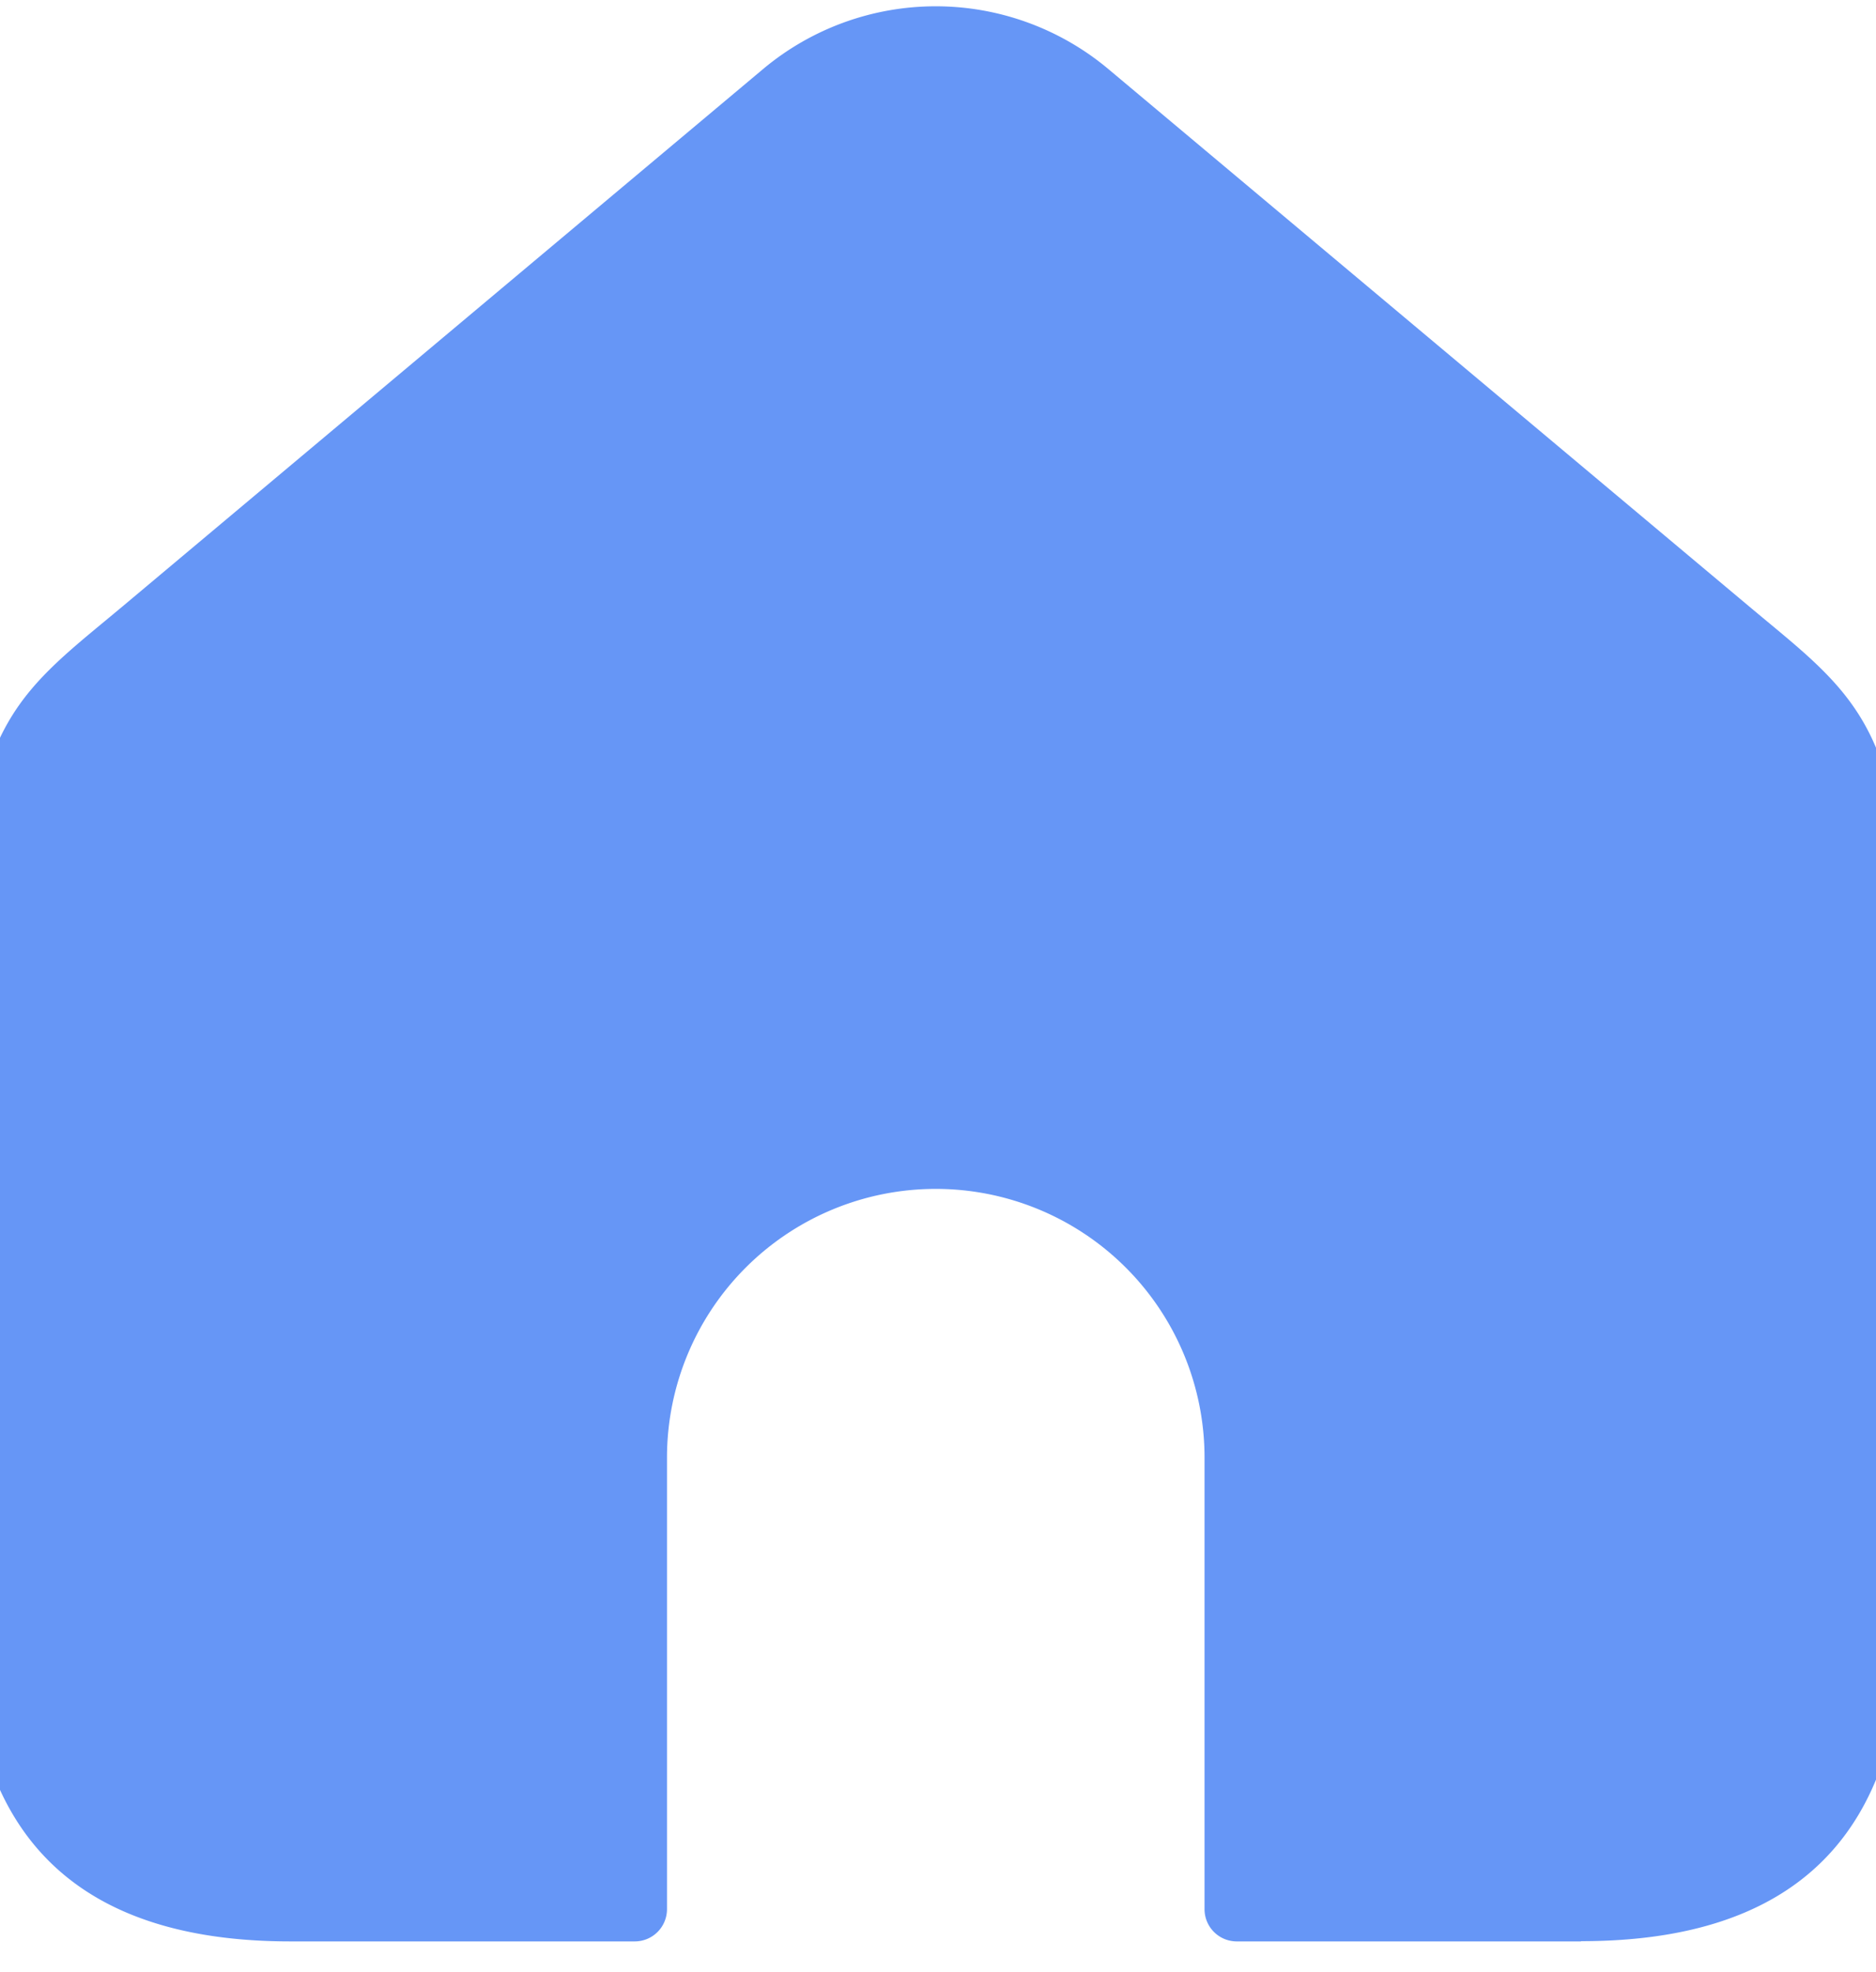 <svg xmlns="http://www.w3.org/2000/svg" xmlns:xlink="http://www.w3.org/1999/xlink" width="39" height="41" viewBox="0 0 39 41">
  <defs>
    <clipPath id="clip-path">
      <rect id="Rectangle_696" data-name="Rectangle 696" width="39" height="41" transform="translate(0.238 -0.132)" fill="#6696f6"/>
    </clipPath>
  </defs>
  <g id="Group_2820" data-name="Group 2820" transform="translate(-252 -6658)">
    <g id="Group_1820" data-name="Group 1820" transform="translate(251.762 6658.131)">
      <g id="Group_1819" data-name="Group 1819" transform="translate(0)">
        <g id="Group_1818" data-name="Group 1818" clip-path="url(#clip-path)">
          <path id="Path_1366" data-name="Path 1366" d="M36.525,40.23H29.373a.67.67,0,0,1-.67-.67V30.173a5.587,5.587,0,0,0-11.175,0V39.56a.67.67,0,0,1-.67.67H9.7q-6.7,0-6.7-6.7V19.334c0-4.466,1.17-5.151,3.2-6.85L19.524,1.306a5.588,5.588,0,0,1,7.181,0L40.034,12.484c2.025,1.7,3.2,2.385,3.2,6.85V33.525q0,6.7-6.7,6.7" transform="translate(-3.424 0)" fill="#6696f6" fill-rule="evenodd"/>
        </g>
      </g>
    </g>
  </g>
</svg>
